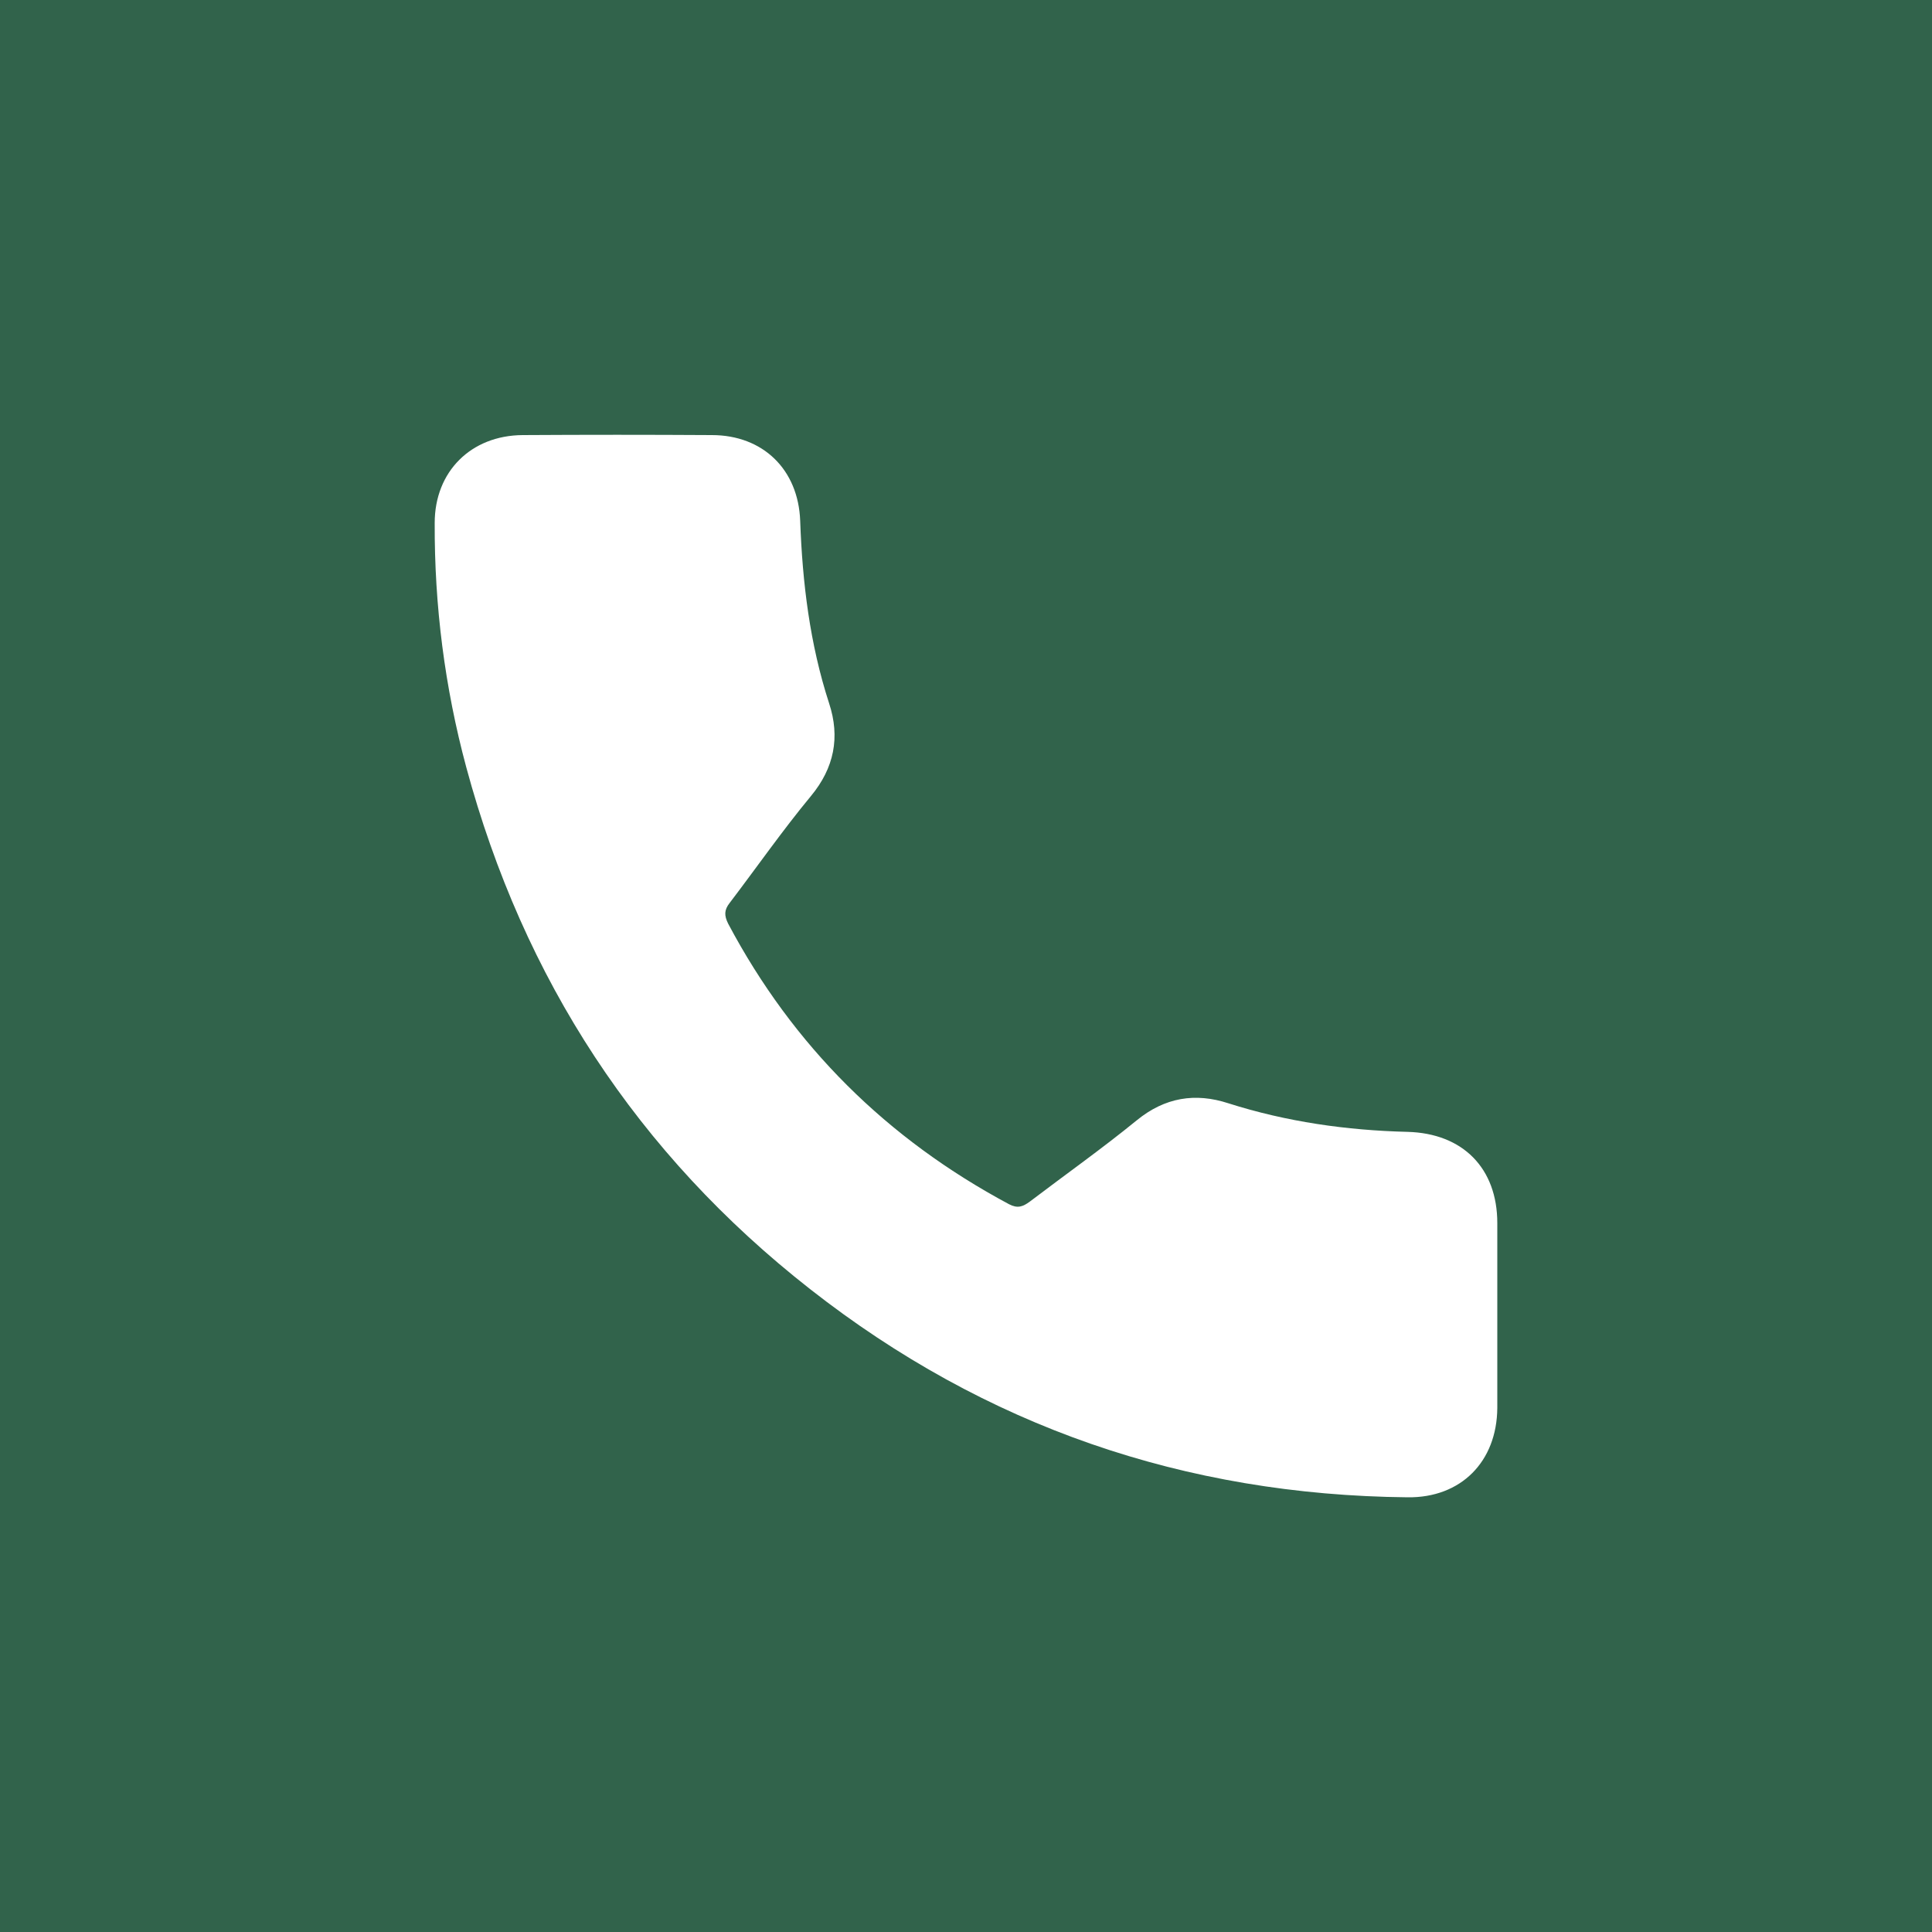 <?xml version="1.0" encoding="UTF-8"?> <svg xmlns="http://www.w3.org/2000/svg" width="40" height="40" viewBox="0 0 40 40" fill="none"><rect width="40" height="40" fill="#31634B"></rect><g clip-path="url(#clip0_66_1217)"><path d="M31 27.259C31 27.889 31 28.519 31 29.149C30.992 30.263 30.247 31.015 29.141 31C24.532 30.954 20.4 29.533 16.774 26.691C13.194 23.887 10.836 20.269 9.653 15.883C9.208 14.231 8.993 12.541 9 10.828C9 9.761 9.753 9.015 10.821 9.008C12.127 9 13.432 9 14.738 9.008C15.798 9.008 16.528 9.722 16.567 10.782C16.613 12.065 16.766 13.332 17.166 14.562C17.396 15.261 17.273 15.898 16.789 16.482C16.198 17.196 15.668 17.957 15.107 18.694C14.992 18.84 14.992 18.955 15.076 19.124C16.421 21.659 18.364 23.58 20.891 24.932C21.068 25.024 21.175 24.985 21.321 24.878C22.059 24.317 22.819 23.779 23.534 23.196C24.117 22.719 24.747 22.619 25.431 22.842C26.637 23.226 27.881 23.403 29.141 23.434C30.286 23.464 31 24.186 31 25.323C31 25.969 31 26.614 31 27.259Z" fill="white"></path></g><defs><clipPath id="clip0_66_1217"><rect width="22" height="22" fill="white" transform="translate(9 9)"></rect></clipPath></defs></svg> 